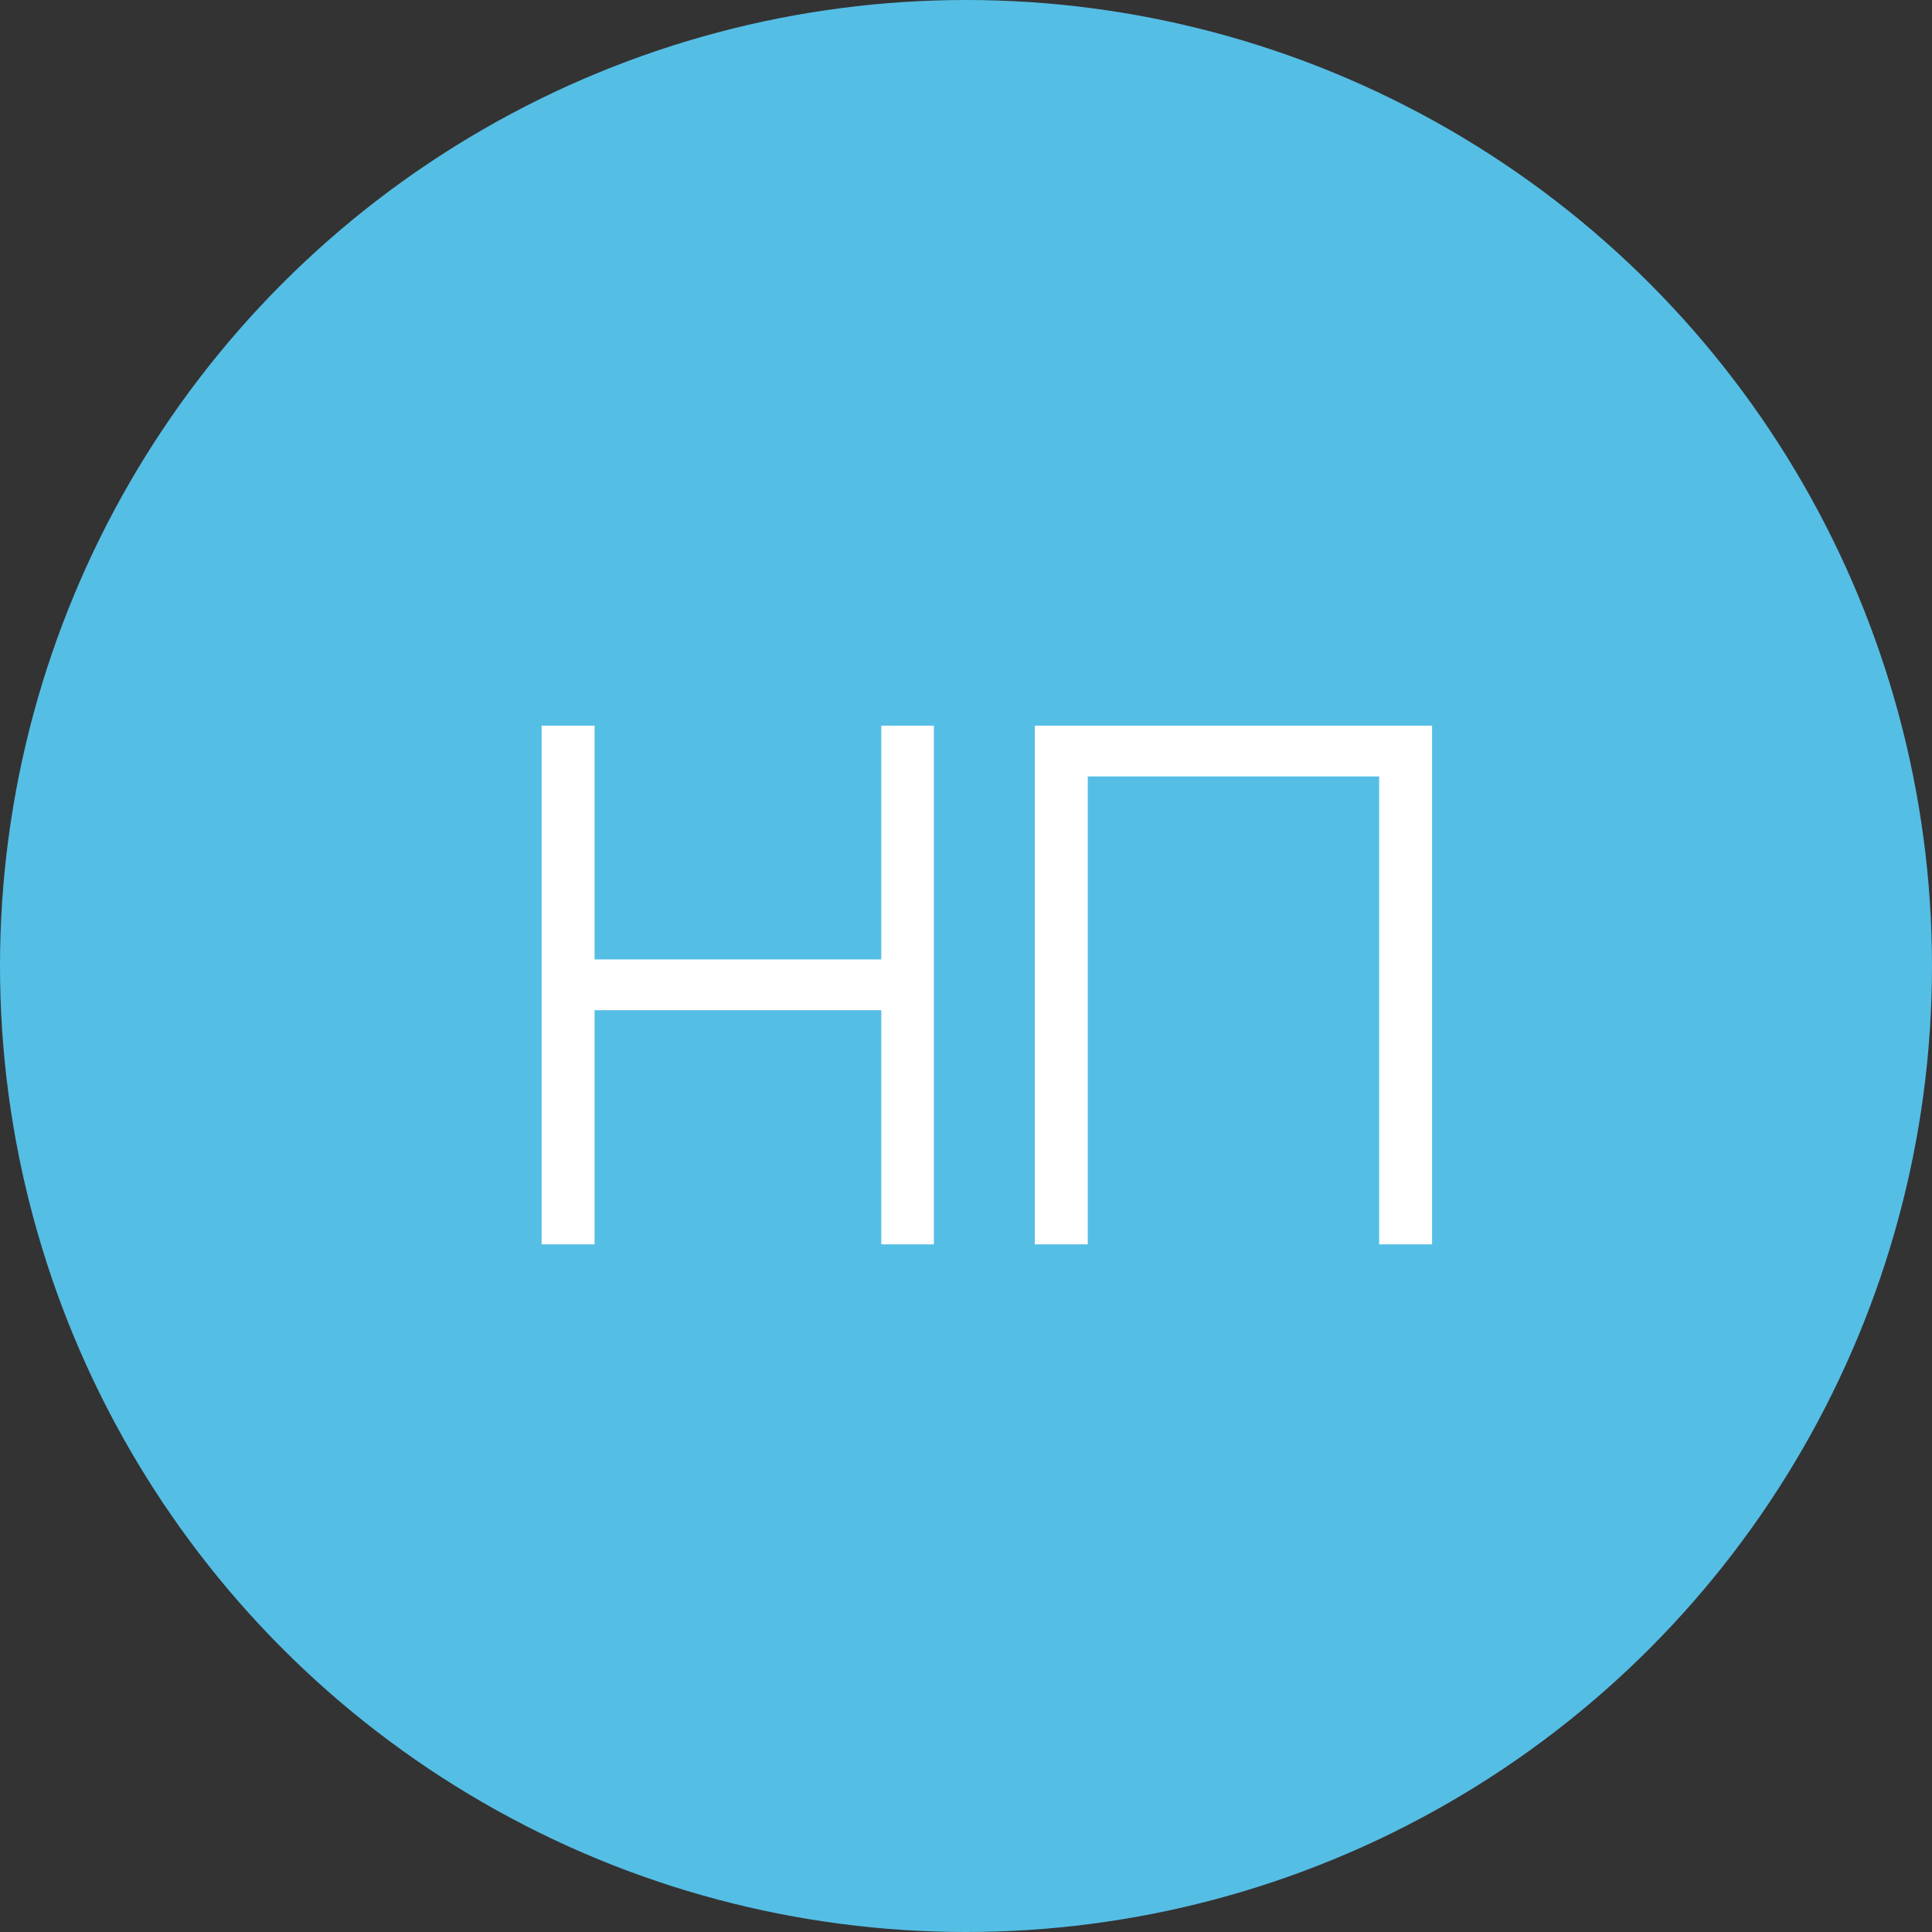 <?xml version="1.0" encoding="UTF-8"?> <svg xmlns="http://www.w3.org/2000/svg" width="59" height="59" viewBox="0 0 59 59" fill="none"><rect x="0" y="0" width="59" height="59" fill="#333333" stroke="none"/><circle cx="29.5" cy="29.5" r="29.5" fill="#55BEE5"></circle><path d="M16.54 38V22.16H18.157V29.299H26.913V22.16H28.519V38H26.913V30.85H18.157V38H16.54ZM31.601 38V22.16H43.733V38H42.117V23.711H33.218V38H31.601Z" fill="white"></path></svg> 